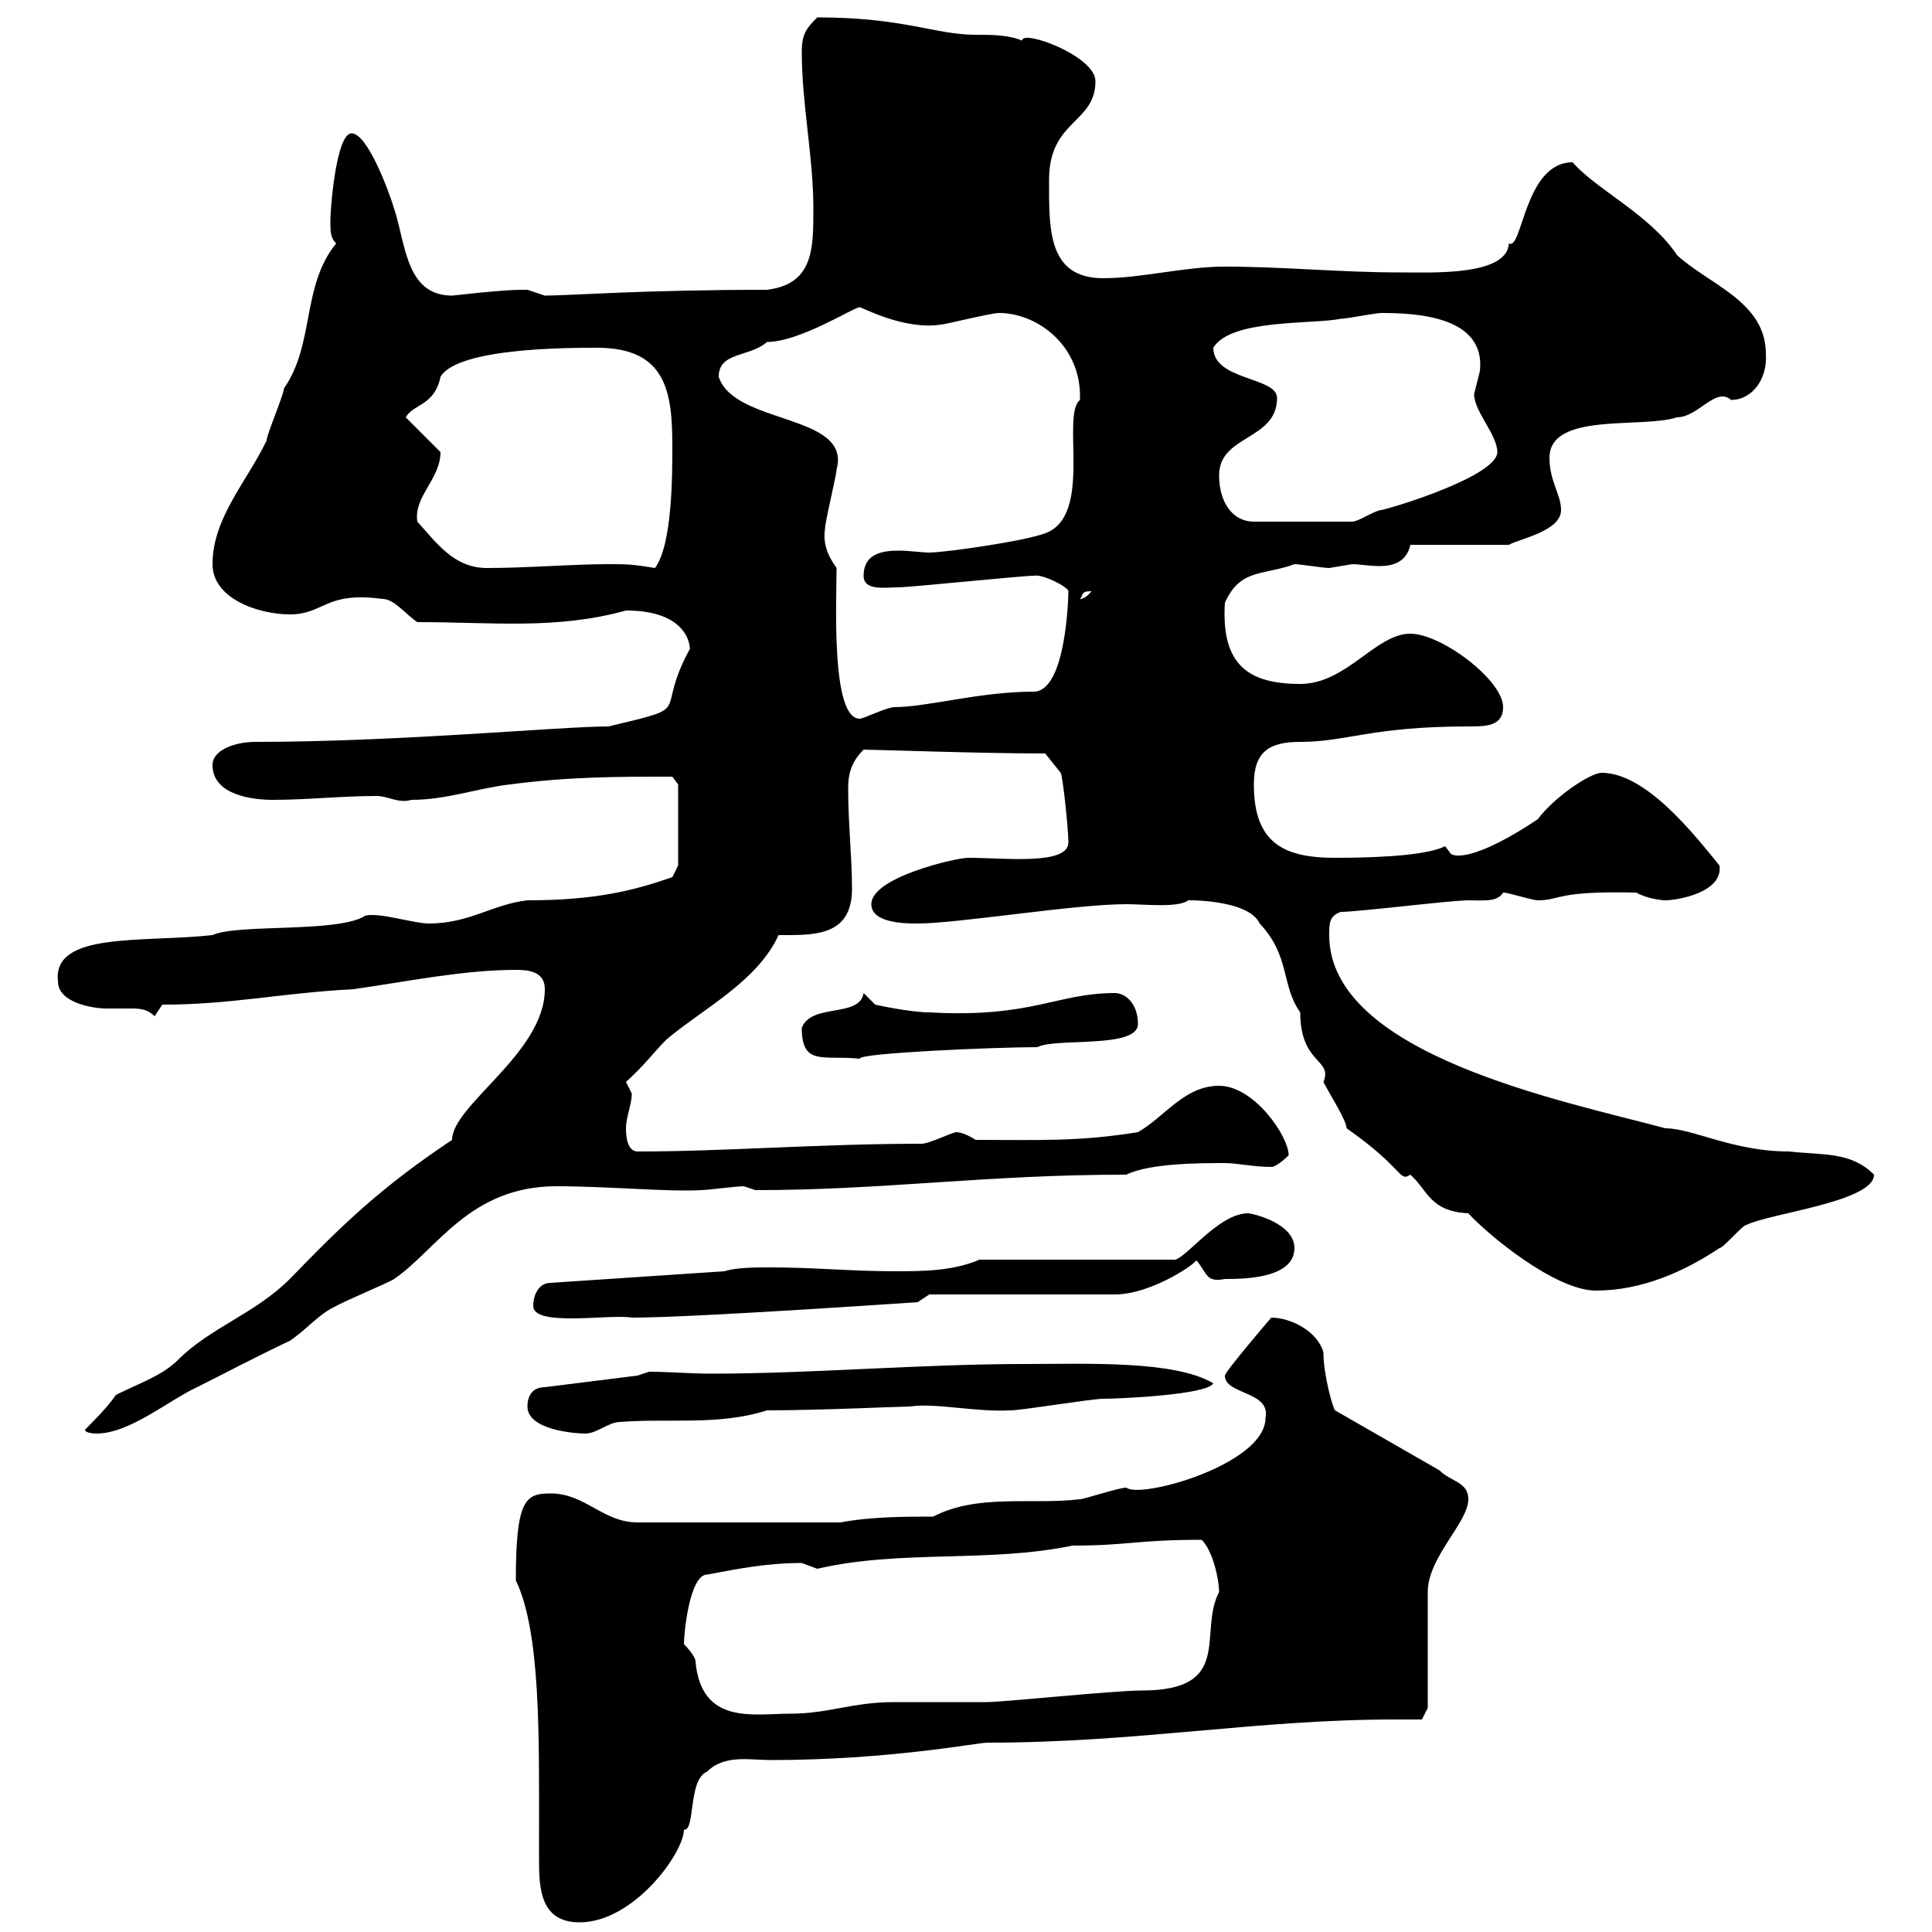 <svg xmlns="http://www.w3.org/2000/svg" xmlns:xlink="http://www.w3.org/1999/xlink" width="300" height="300"><path d="M80.10 245.40C84 253.50 83.70 270 83.70 285C83.70 286.20 83.70 287.40 83.70 288.90C83.70 293.40 84 298.50 90 298.50C98.40 298.50 106.20 287.70 106.20 284.10C108 284.40 106.80 276.30 109.80 275.10C112.50 272.40 116.40 273.30 119.70 273.30C138 273.30 151.80 270.60 153.30 270.60C176.70 270.60 195 267 216.60 267C218.10 267 219.60 267 220.80 267L221.70 265.20L221.70 247.20C221.70 241.80 228 236.40 228 232.80C228 230.10 225.30 230.10 223.50 228.30L207.30 219C207 218.70 205.50 213.60 205.50 210C204.60 206.70 200.40 204.60 197.40 204.60C197.40 204.60 190.20 213 190.20 213.60C190.20 216.60 197.40 216 196.50 220.20C196.50 227.40 177 232.80 174.90 231C173.70 231 168.30 232.80 167.70 232.80C160.20 233.70 151.80 231.90 144.90 235.50C140.70 235.50 135.30 235.50 130.50 236.40L99 236.40C93.60 236.40 90.90 231.90 85.50 231.90C81.60 231.90 80.10 232.80 80.10 245.40ZM106.20 255.30C106.20 253.50 107.10 244.50 109.80 244.50C114.60 243.60 119.10 242.70 124.50 242.70C124.50 242.70 126.90 243.60 126.90 243.60C139.80 240.60 153.60 242.70 166.50 240C175.20 240 176.40 239.10 186.60 239.10C188.40 240.90 189.30 245.40 189.30 247.20C186 253.50 191.70 262.50 177.30 262.50C173.10 262.50 155.70 264.30 153.30 264.30C151.50 264.30 140.70 264.30 138.90 264.30C132.30 264.30 128.70 266.10 122.70 266.10C117 266.10 108.90 267.90 108 258C108 257.10 106.20 255.30 106.20 255.30ZM13.20 222C13.20 222.60 15 222.60 15 222.60C20.10 222.60 26.10 217.50 30.60 215.40C34.80 213.30 39.90 210.60 45 208.20C47.70 206.40 49.50 204 52.20 202.80C53.10 202.20 60.30 199.20 61.20 198.60C67.80 194.10 72.90 184.20 86.40 184.20C94.50 184.20 103.80 185.10 108.90 184.80C109.80 184.80 114.30 184.20 115.50 184.20C115.50 184.20 117.30 184.80 117.30 184.80C137.40 184.80 153 182.40 174.90 182.40C178.50 180.60 186.60 180.60 190.20 180.60C192 180.60 194.70 181.20 197.40 181.20C198.30 181.20 200.10 179.40 200.10 179.40C200.10 176.40 194.70 168.60 189.30 168.60C183.90 168.60 180.90 173.40 176.70 175.80C167.40 177.30 161.40 177 151.50 177C151.50 177 149.70 175.80 148.50 175.80C147.90 175.80 144.30 177.60 143.10 177.60C127.20 177.60 112.80 178.80 99 178.80C97.20 178.80 97.20 175.80 97.20 175.20C97.20 173.40 98.10 171.60 98.10 169.80C98.10 169.80 97.20 168 97.20 168C100.20 165.30 101.40 163.50 103.50 161.40C109.20 156.60 117.60 152.40 120.90 145.20C126.30 145.20 132.30 145.50 132.30 138C132.30 133.20 131.70 127.80 131.70 122.40C131.70 120 132.30 118.20 134.10 116.40C135.60 116.40 152.40 117 162.30 117L164.70 120C165 120.30 165.90 128.70 165.90 130.80C165.90 134.40 156 133.20 150.30 133.20C148.50 133.20 135.30 136.20 135.30 140.40C135.30 143.40 140.70 143.40 142.50 143.40C148.80 143.40 166.80 140.40 174.90 140.40C177.60 140.40 183 141 184.50 139.80C183.60 139.80 193.80 139.50 195.60 143.40C200.40 148.50 198.90 153 201.90 157.20C201.90 165.30 207 164.40 205.50 168C206.40 169.80 209.10 174 209.10 175.20C218.10 181.50 217.20 183.60 219 182.40C221.70 184.80 222 188.10 228 188.40C231 191.70 241.50 200.40 247.80 200.40C255 200.40 261.60 197.40 267 193.80C267.60 193.80 270.60 190.20 271.20 190.20C274.80 188.40 291 186.60 291 182.40C287.40 178.80 283.20 179.40 277.80 178.80C269.10 178.80 262.80 175.20 258.60 175.20C243 171 206.40 163.80 206.40 145.20C206.40 143.40 206.40 142.20 208.20 141.60C210.90 141.60 225.30 139.80 228 139.80C230.40 139.80 232.50 140.10 233.40 138.60C234.30 138.60 237.90 139.80 238.80 139.80C242.40 139.80 241.50 138.30 254.10 138.60C255.60 139.50 258 139.80 258.60 139.80C260.40 139.80 267.60 138.60 267 134.40C263.10 129.60 255.60 120 248.70 120C246.90 120 241.20 123.90 238.80 127.20C229.80 133.20 226.20 133.20 225.30 132.60C225.30 132.60 224.40 131.40 224.40 131.40C222 132.60 216 133.20 207.30 133.20C199.20 133.20 194.70 130.80 194.70 121.80C194.70 116.70 197.10 115.20 201.90 115.20C209.10 115.20 213 112.80 228 112.80C230.70 112.80 233.40 112.80 233.40 109.80C233.40 105.60 223.80 98.40 219 98.40C213.60 98.40 209.10 106.20 201.90 106.20C193.80 106.20 189.60 103.20 190.20 93.60C192.60 88.20 196.20 89.40 201 87.60C201.90 87.60 205.50 88.20 206.40 88.20C206.40 88.20 210 87.60 210 87.60C210.90 87.60 212.70 87.90 214.20 87.90C216.30 87.90 218.40 87.30 219 84.60L234.30 84.60C235.80 83.70 242.40 82.50 242.40 79.20C242.40 76.80 240.60 74.70 240.60 71.10C240.60 63.90 255 66.60 260.40 64.80C263.70 64.80 266.40 60 268.80 62.10C272.10 62.10 274.50 58.80 274.20 54.90C274.20 46.80 265.20 44.10 260.40 39.60C256.20 33.30 247.80 29.40 244.20 25.20C236.70 25.20 236.40 39 234.30 37.80C234 42.90 222.30 42.30 217.20 42.30C208.20 42.30 199.20 41.40 190.20 41.40C183.90 41.40 177.30 43.20 171.30 43.20C162.60 43.20 162.90 35.40 162.90 27.90C162.90 18.60 170.10 19.20 170.10 12.60C170.10 8.70 158.70 4.50 158.70 6.30C156.60 5.40 153.90 5.40 151.50 5.40C145.20 5.40 140.40 2.70 126.90 2.70C125.10 4.50 124.50 5.40 124.50 8.10C124.50 16.20 126.30 24.30 126.30 32.40C126.30 38.70 126.30 44.10 119.10 45C99.60 45 88.50 45.90 84.60 45.90C84.60 45.90 81.90 45 81.90 45C81 45 81 45 81 45C77.70 45 70.50 45.90 70.20 45.90C63 45.90 63 37.80 61.20 32.40C60.30 29.40 57 20.70 54.60 20.70C52.20 20.70 51.30 32.40 51.30 34.20C51.30 36 51.30 36.90 52.20 37.80C46.80 44.40 48.90 53.40 44.10 60.30C44.10 61.20 41.40 67.50 41.40 68.40C38.40 74.70 33 80.40 33 87.60C33 93 40.20 95.40 45 95.40C50.40 95.40 50.40 91.80 59.40 93C61.20 93 63 95.40 64.80 96.60C76.50 96.60 86.40 97.80 97.20 94.80C108 94.80 107.10 101.70 107.10 100.80C101.40 111.30 108.30 109.50 94.50 112.80C87 112.80 62.10 115.20 39.60 115.20C36.60 115.20 33 116.40 33 118.80C33 123.60 39.60 124.20 42.30 124.20C47.70 124.20 53.10 123.60 58.50 123.60C60.30 123.60 61.80 124.80 63.90 124.20C69.30 124.20 74.10 122.40 79.20 121.80C88.50 120.60 95.70 120.60 104.40 120.60L105.30 121.80L105.30 134.40L104.40 136.20C98.40 138.30 92.40 139.80 81.90 139.80C76.50 140.40 72.90 143.40 66.60 143.40C64.20 143.40 58.80 141.60 56.70 142.20C52.50 144.90 36.90 143.40 33 145.20C22.20 146.40 8.10 144.60 9 152.40C9 155.70 14.40 156.60 16.50 156.60C17.40 156.60 18.60 156.60 20.10 156.60C21.60 156.60 22.80 156.60 24 157.80L25.20 156C36 156 43.50 154.20 54.90 153.60C63.30 152.40 72 150.60 80.10 150.60C82.20 150.60 84.60 150.90 84.60 153.60C84.60 163.50 70.20 171.60 70.20 177C59.40 184.20 53.40 189.90 45 198.60C39.60 204 32.70 206.10 27.60 211.20C25.20 213.60 21.60 214.80 18 216.60C16.80 218.40 14.40 220.80 13.20 222ZM81.90 218.40C81.90 222 89.10 222.60 90.90 222.60C92.70 222.60 94.50 220.80 96.30 220.80C103.80 220.20 111.60 221.40 119.10 219C127.20 219 139.80 218.40 141.30 218.40C145.20 217.80 151.50 219.30 156.90 219C158.70 219 169.50 217.20 171.30 217.20C173.70 217.20 187.50 216.60 188.40 214.80C182.40 211.20 168.60 211.80 159.30 211.80C142.80 211.80 126.30 213.30 110.40 213.30C107.10 213.30 103.80 213 100.80 213L99 213.60L84.60 215.40C82.80 215.40 81.90 216.60 81.90 218.40ZM82.80 202.80C82.80 206.10 94.80 204 98.10 204.60C108 204.60 142.20 202.20 142.50 202.20C142.50 202.20 144.30 201 144.30 201L173.10 201C179.10 201 186.60 195.60 185.70 195.60C187.50 197.70 187.20 199.20 190.20 198.60C192.90 198.60 201 198.60 201 193.80C201 189.90 194.40 188.40 193.80 188.40C189 188.40 183.60 196.20 182.10 195.60L152.10 195.60C147.90 197.40 143.10 197.40 138.90 197.40C132.30 197.40 126.30 196.80 119.70 196.80C117.30 196.80 114.30 196.80 112.50 197.40L85.50 199.20C83.70 199.20 82.80 201 82.80 202.80ZM124.50 159.60C124.50 165.60 127.80 163.80 133.50 164.40C133.20 163.50 154.80 162.60 161.10 162.60C163.80 161.10 176.70 162.90 176.70 159C176.70 156 174.90 154.20 173.10 154.20C164.10 154.20 160.20 158.10 144.30 157.20C141.30 157.20 135.90 156 135.90 156L134.10 154.20C133.50 158.10 126 155.70 124.50 159.60ZM129.90 88.20C128.40 86.10 127.80 84.30 128.10 82.20C128.10 81 129.90 73.80 129.90 72.90C132.30 64.20 114 66 111.60 58.50C111.60 54.60 116.40 55.50 119.10 53.10C124.20 53.10 132.60 47.70 133.50 47.70C133.80 47.70 140.40 51.30 146.10 50.40C146.70 50.40 153.90 48.60 155.10 48.60C161.10 48.60 168 53.70 167.70 62.10C164.70 64.50 169.80 80.10 162.30 82.80C159.30 84 146.70 85.80 144.30 85.80C143.10 85.80 141.30 85.50 139.50 85.50C136.80 85.50 134.10 86.10 134.10 89.40C134.10 91.80 137.40 91.20 139.50 91.20C141.30 91.20 158.70 89.40 160.50 89.40C162 89.10 165.90 91.20 165.90 91.80C165.90 92.40 165.60 107.40 160.50 107.40C152.10 107.40 144 109.80 138.90 109.80C137.70 109.80 134.10 111.60 133.50 111.60C129 111.60 129.90 93.30 129.90 88.20ZM169.50 91.80C168.30 93.30 167.40 93 167.70 93C168.30 92.40 167.70 91.80 169.50 91.80ZM64.80 81C64.20 77.10 68.40 74.40 68.40 70.20L63 64.80C64.20 62.70 67.50 63 68.40 58.50C71.10 54 88.20 54 92.70 54C103.50 54 104.40 60.90 104.40 69.30C104.40 73.80 104.40 84.60 101.70 88.20C98.10 87.60 97.20 87.60 94.50 87.60C88.80 87.60 81.90 88.20 75.60 88.20C70.50 88.20 67.80 84.30 64.80 81ZM189.30 73.80C189.30 67.50 198.30 68.40 198.30 61.80C198.30 58.50 188.40 59.10 188.40 54C191.10 49.50 203.70 50.40 208.20 49.50C209.10 49.50 213.60 48.60 214.50 48.60C220.20 48.60 230.70 49.20 229.80 57.60C229.80 57.60 228.90 61.20 228.90 61.20C228.90 63.90 232.50 67.50 232.50 70.20C232.50 73.80 217.20 78.60 214.50 79.20C213.60 79.20 210.90 81 210 81L194.70 81C191.40 81 189.30 78 189.30 73.80Z"/></svg>